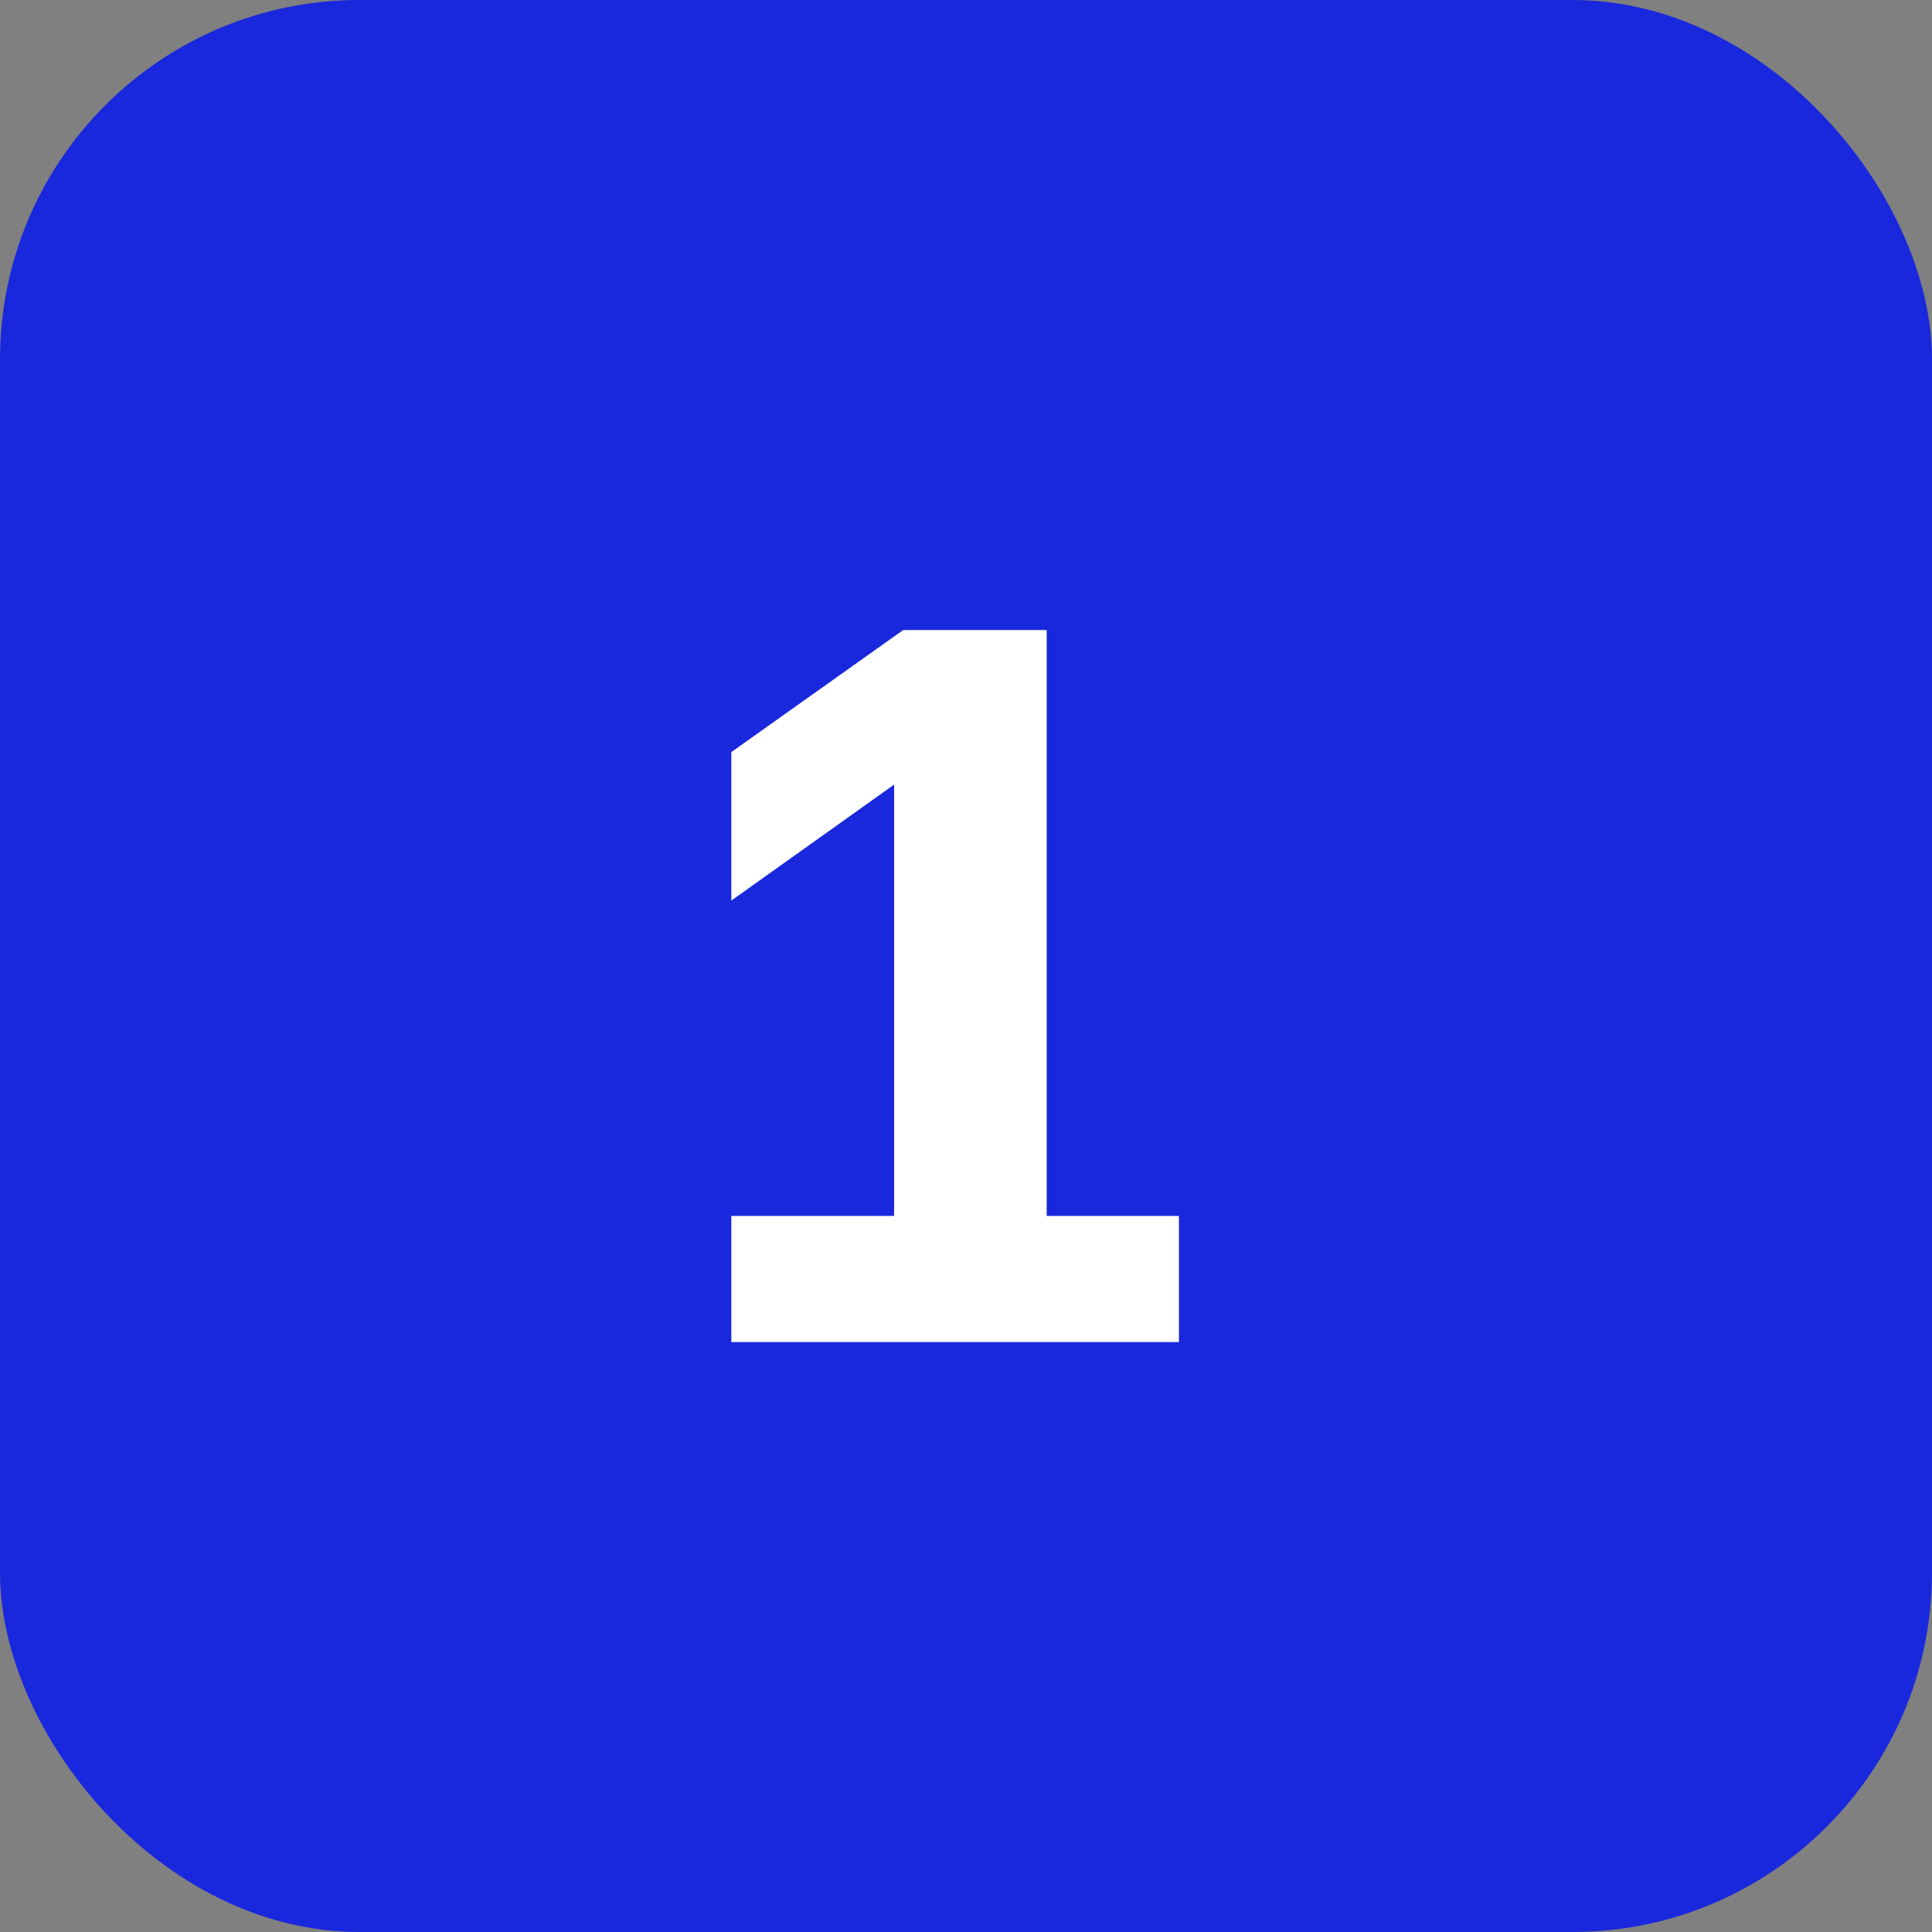 <?xml version="1.0" encoding="UTF-8"?> <svg xmlns="http://www.w3.org/2000/svg" width="43" height="43" viewBox="0 0 43 43" fill="none"><rect x="0" y="0" width="43" height="43" fill="#808080" stroke="none"/><rect width="43" height="43" rx="8" fill="#1928DC"></rect><path d="M16.277 29.871V27.063H19.9V17.463L16.277 20.044V16.739L20.103 14.022H23.296V27.063H26.239V29.871H16.277Z" fill="white"></path></svg> 